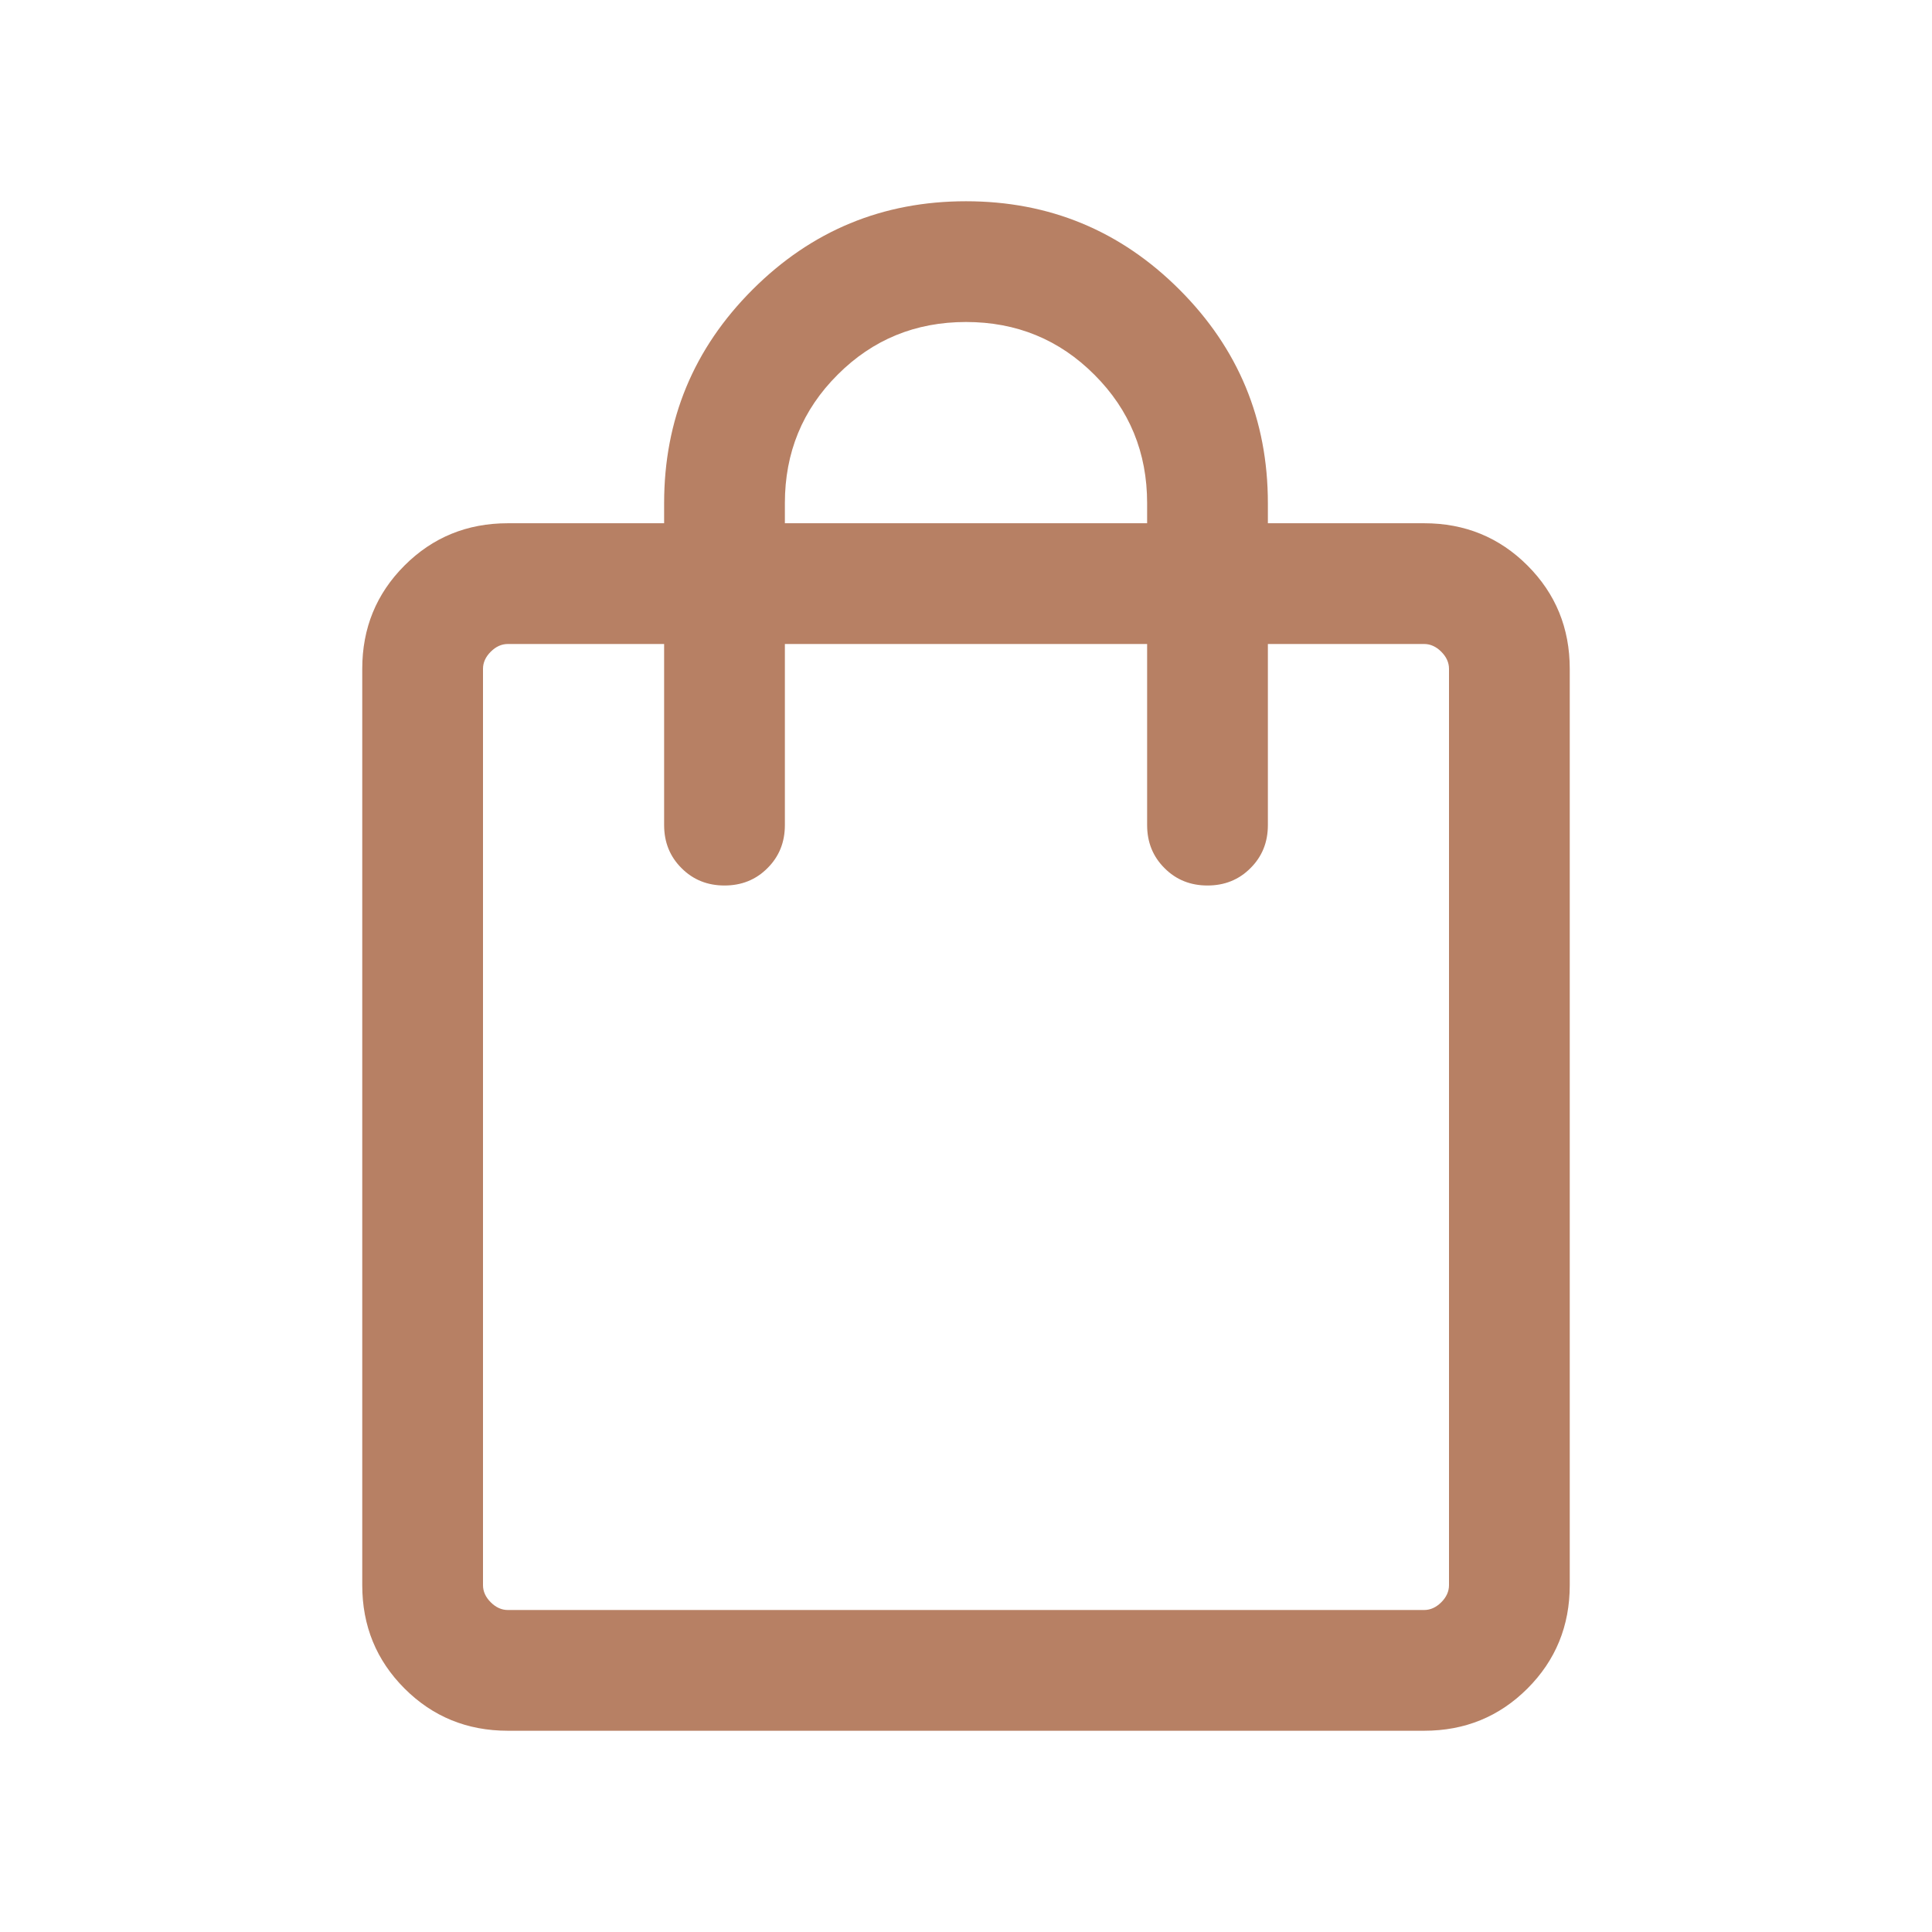 <svg width="24" height="24" viewBox="0 0 24 24" fill="none" xmlns="http://www.w3.org/2000/svg">
<mask id="mask0_1715_5689" style="mask-type:alpha" maskUnits="userSpaceOnUse" x="0" y="0" width="24" height="24">
<rect width="24" height="24" fill="#D9D9D9"/>
</mask>
<g mask="url(#mask0_1715_5689)">
<path d="M6.308 21.5C5.803 21.5 5.375 21.325 5.025 20.975C4.675 20.625 4.5 20.197 4.5 19.692V8.308C4.5 7.803 4.675 7.375 5.025 7.025C5.375 6.675 5.803 6.5 6.308 6.5H8.25V6.25C8.25 5.214 8.616 4.33 9.348 3.598C10.08 2.866 10.964 2.5 12 2.5C13.036 2.5 13.92 2.866 14.652 3.598C15.384 4.33 15.75 5.214 15.75 6.25V6.5H17.692C18.197 6.5 18.625 6.675 18.975 7.025C19.325 7.375 19.5 7.803 19.5 8.308V19.692C19.5 20.197 19.325 20.625 18.975 20.975C18.625 21.325 18.197 21.5 17.692 21.5H6.308ZM6.308 20H17.692C17.769 20 17.84 19.968 17.904 19.904C17.968 19.84 18 19.769 18 19.692V8.308C18 8.231 17.968 8.16 17.904 8.096C17.84 8.032 17.769 8 17.692 8H15.75V10.25C15.75 10.463 15.678 10.641 15.534 10.784C15.391 10.928 15.213 11 15 11C14.787 11 14.609 10.928 14.466 10.784C14.322 10.641 14.25 10.463 14.25 10.25V8H9.75V10.25C9.75 10.463 9.678 10.641 9.534 10.784C9.391 10.928 9.213 11 9 11C8.787 11 8.609 10.928 8.466 10.784C8.322 10.641 8.25 10.463 8.25 10.25V8H6.308C6.231 8 6.16 8.032 6.096 8.096C6.032 8.16 6 8.231 6 8.308V19.692C6 19.769 6.032 19.84 6.096 19.904C6.16 19.968 6.231 20 6.308 20ZM9.75 6.5H14.25V6.25C14.25 5.623 14.032 5.091 13.595 4.655C13.159 4.218 12.627 4 12 4C11.373 4 10.841 4.218 10.405 4.655C9.968 5.091 9.75 5.623 9.75 6.25V6.5Z" fill="#B78064"/>
</g>
</svg>
